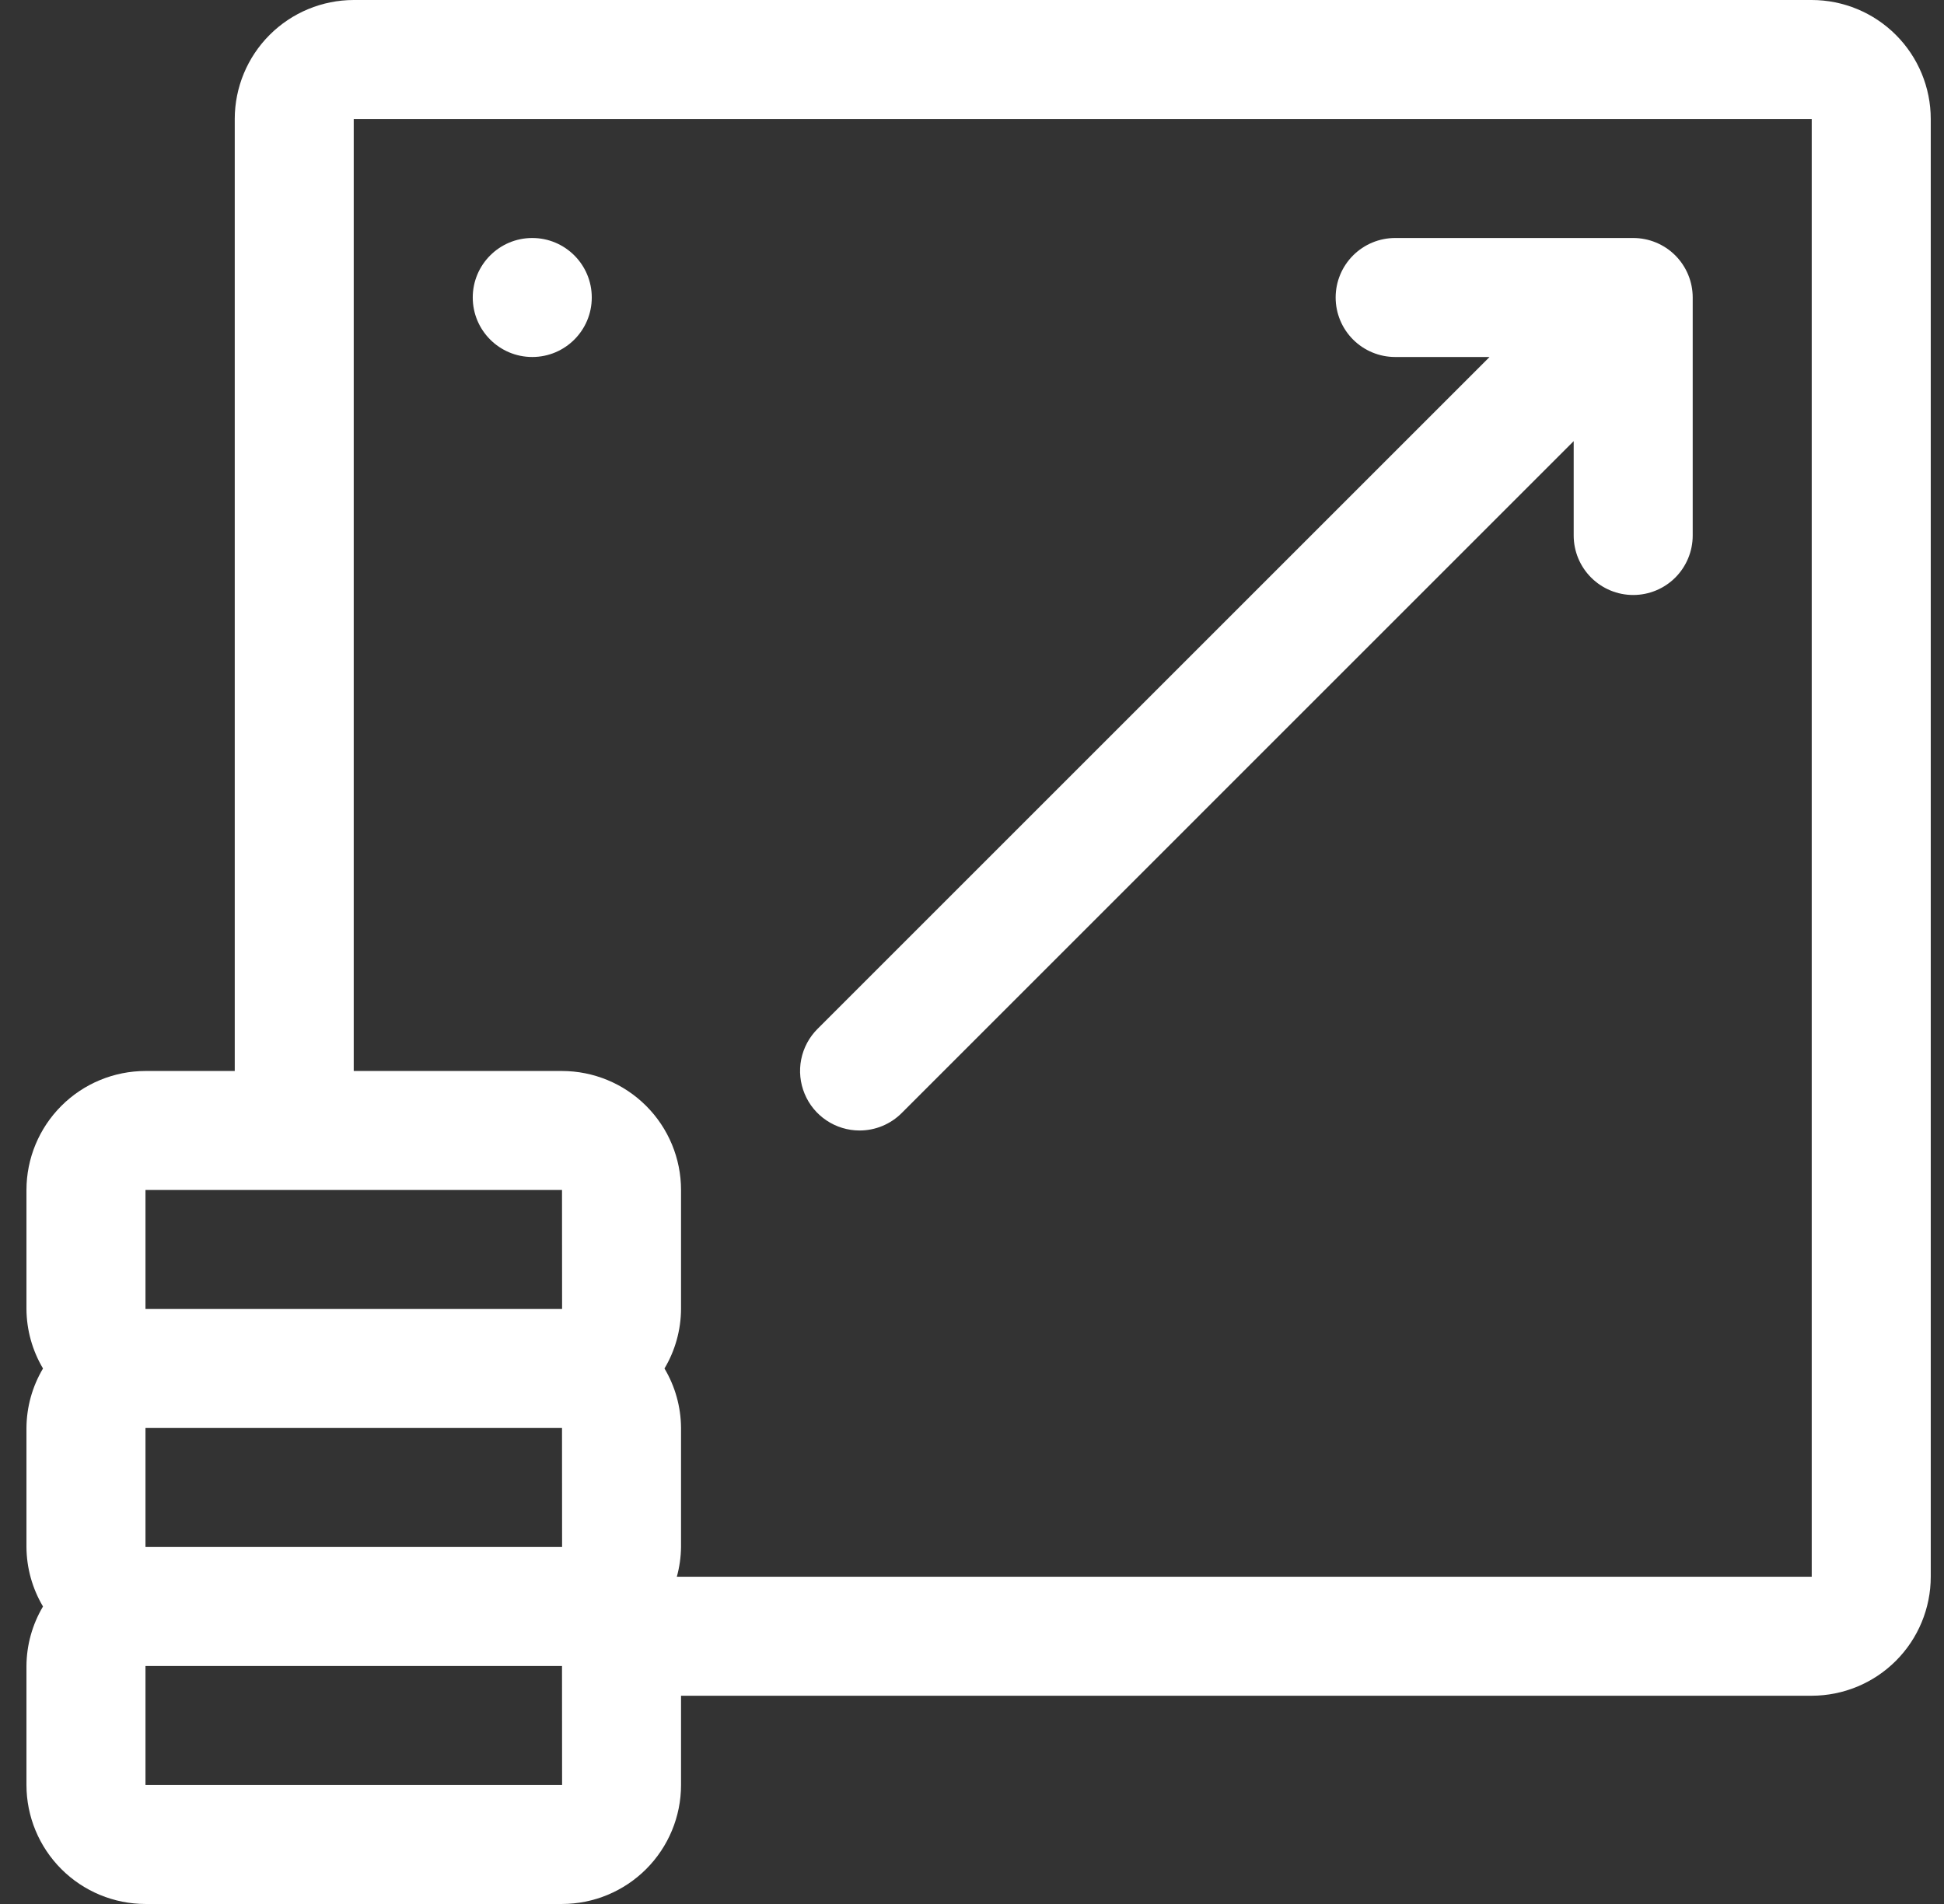 <svg width="49" height="48" viewBox="0 0 49 48" fill="none" xmlns="http://www.w3.org/2000/svg">
<rect x="0" y="0" width="49" height="48" fill="#333333" stroke="none"/>
<g clip-path="url(#clip0_4649_30297)">
<path d="M45.666 0H8.916C8.121 0.001 7.359 0.317 6.796 0.88C6.234 1.442 5.917 2.205 5.917 3V27H3.667C2.871 27.001 2.109 27.317 1.546 27.88C0.984 28.442 0.667 29.205 0.667 30L0.667 33C0.67 33.528 0.814 34.046 1.084 34.5C0.814 34.954 0.67 35.472 0.667 36L0.667 39C0.67 39.528 0.814 40.046 1.084 40.5C0.814 40.954 0.67 41.472 0.667 42L0.667 45C0.667 45.795 0.984 46.558 1.546 47.12C2.109 47.683 2.871 47.999 3.667 48H14.166C14.962 47.999 15.724 47.683 16.287 47.12C16.849 46.558 17.166 45.795 17.166 45V42.75H45.666C46.462 42.749 47.224 42.433 47.787 41.87C48.349 41.308 48.666 40.545 48.666 39.75V3C48.666 2.205 48.349 1.442 47.787 0.88C47.224 0.317 46.462 0.001 45.666 0ZM3.667 30H14.166L14.168 33H3.667V30ZM3.667 36H14.166L14.168 39H3.667V36ZM3.667 45V42H14.166L14.168 45H3.667ZM45.666 39.75H17.06C17.127 39.506 17.163 39.254 17.166 39V36C17.163 35.472 17.019 34.954 16.749 34.5C17.019 34.046 17.163 33.528 17.166 33V30C17.166 29.205 16.849 28.442 16.287 27.88C15.724 27.317 14.962 27.001 14.166 27H8.916V3H45.666V39.75Z" fill="white"/>
<path d="M21.666 28.5C21.863 28.5 22.058 28.462 22.24 28.386C22.422 28.311 22.588 28.2 22.727 28.061L39.666 11.121V13.5C39.666 13.898 39.824 14.279 40.106 14.561C40.387 14.842 40.769 15 41.166 15C41.564 15 41.946 14.842 42.227 14.561C42.508 14.279 42.666 13.898 42.666 13.5V7.5C42.666 7.102 42.508 6.721 42.227 6.439C41.946 6.158 41.564 6 41.166 6H35.166C34.769 6 34.387 6.158 34.106 6.439C33.824 6.721 33.666 7.102 33.666 7.5C33.666 7.898 33.824 8.279 34.106 8.561C34.387 8.842 34.769 9 35.166 9H37.545L20.606 25.939C20.396 26.149 20.253 26.416 20.195 26.707C20.137 26.998 20.167 27.3 20.281 27.574C20.394 27.848 20.586 28.082 20.833 28.247C21.08 28.412 21.37 28.5 21.666 28.5Z" fill="white"/>
<path d="M13.416 9C14.245 9 14.916 8.328 14.916 7.5C14.916 6.672 14.245 6 13.416 6C12.588 6 11.916 6.672 11.916 7.5C11.916 8.328 12.588 9 13.416 9Z" fill="white"/>
</g>
<defs>
<clipPath id="clip0_4649_30297">
<rect width="48" height="48" fill="white" transform="translate(0.667)"/>
</clipPath>
</defs>
</svg>
